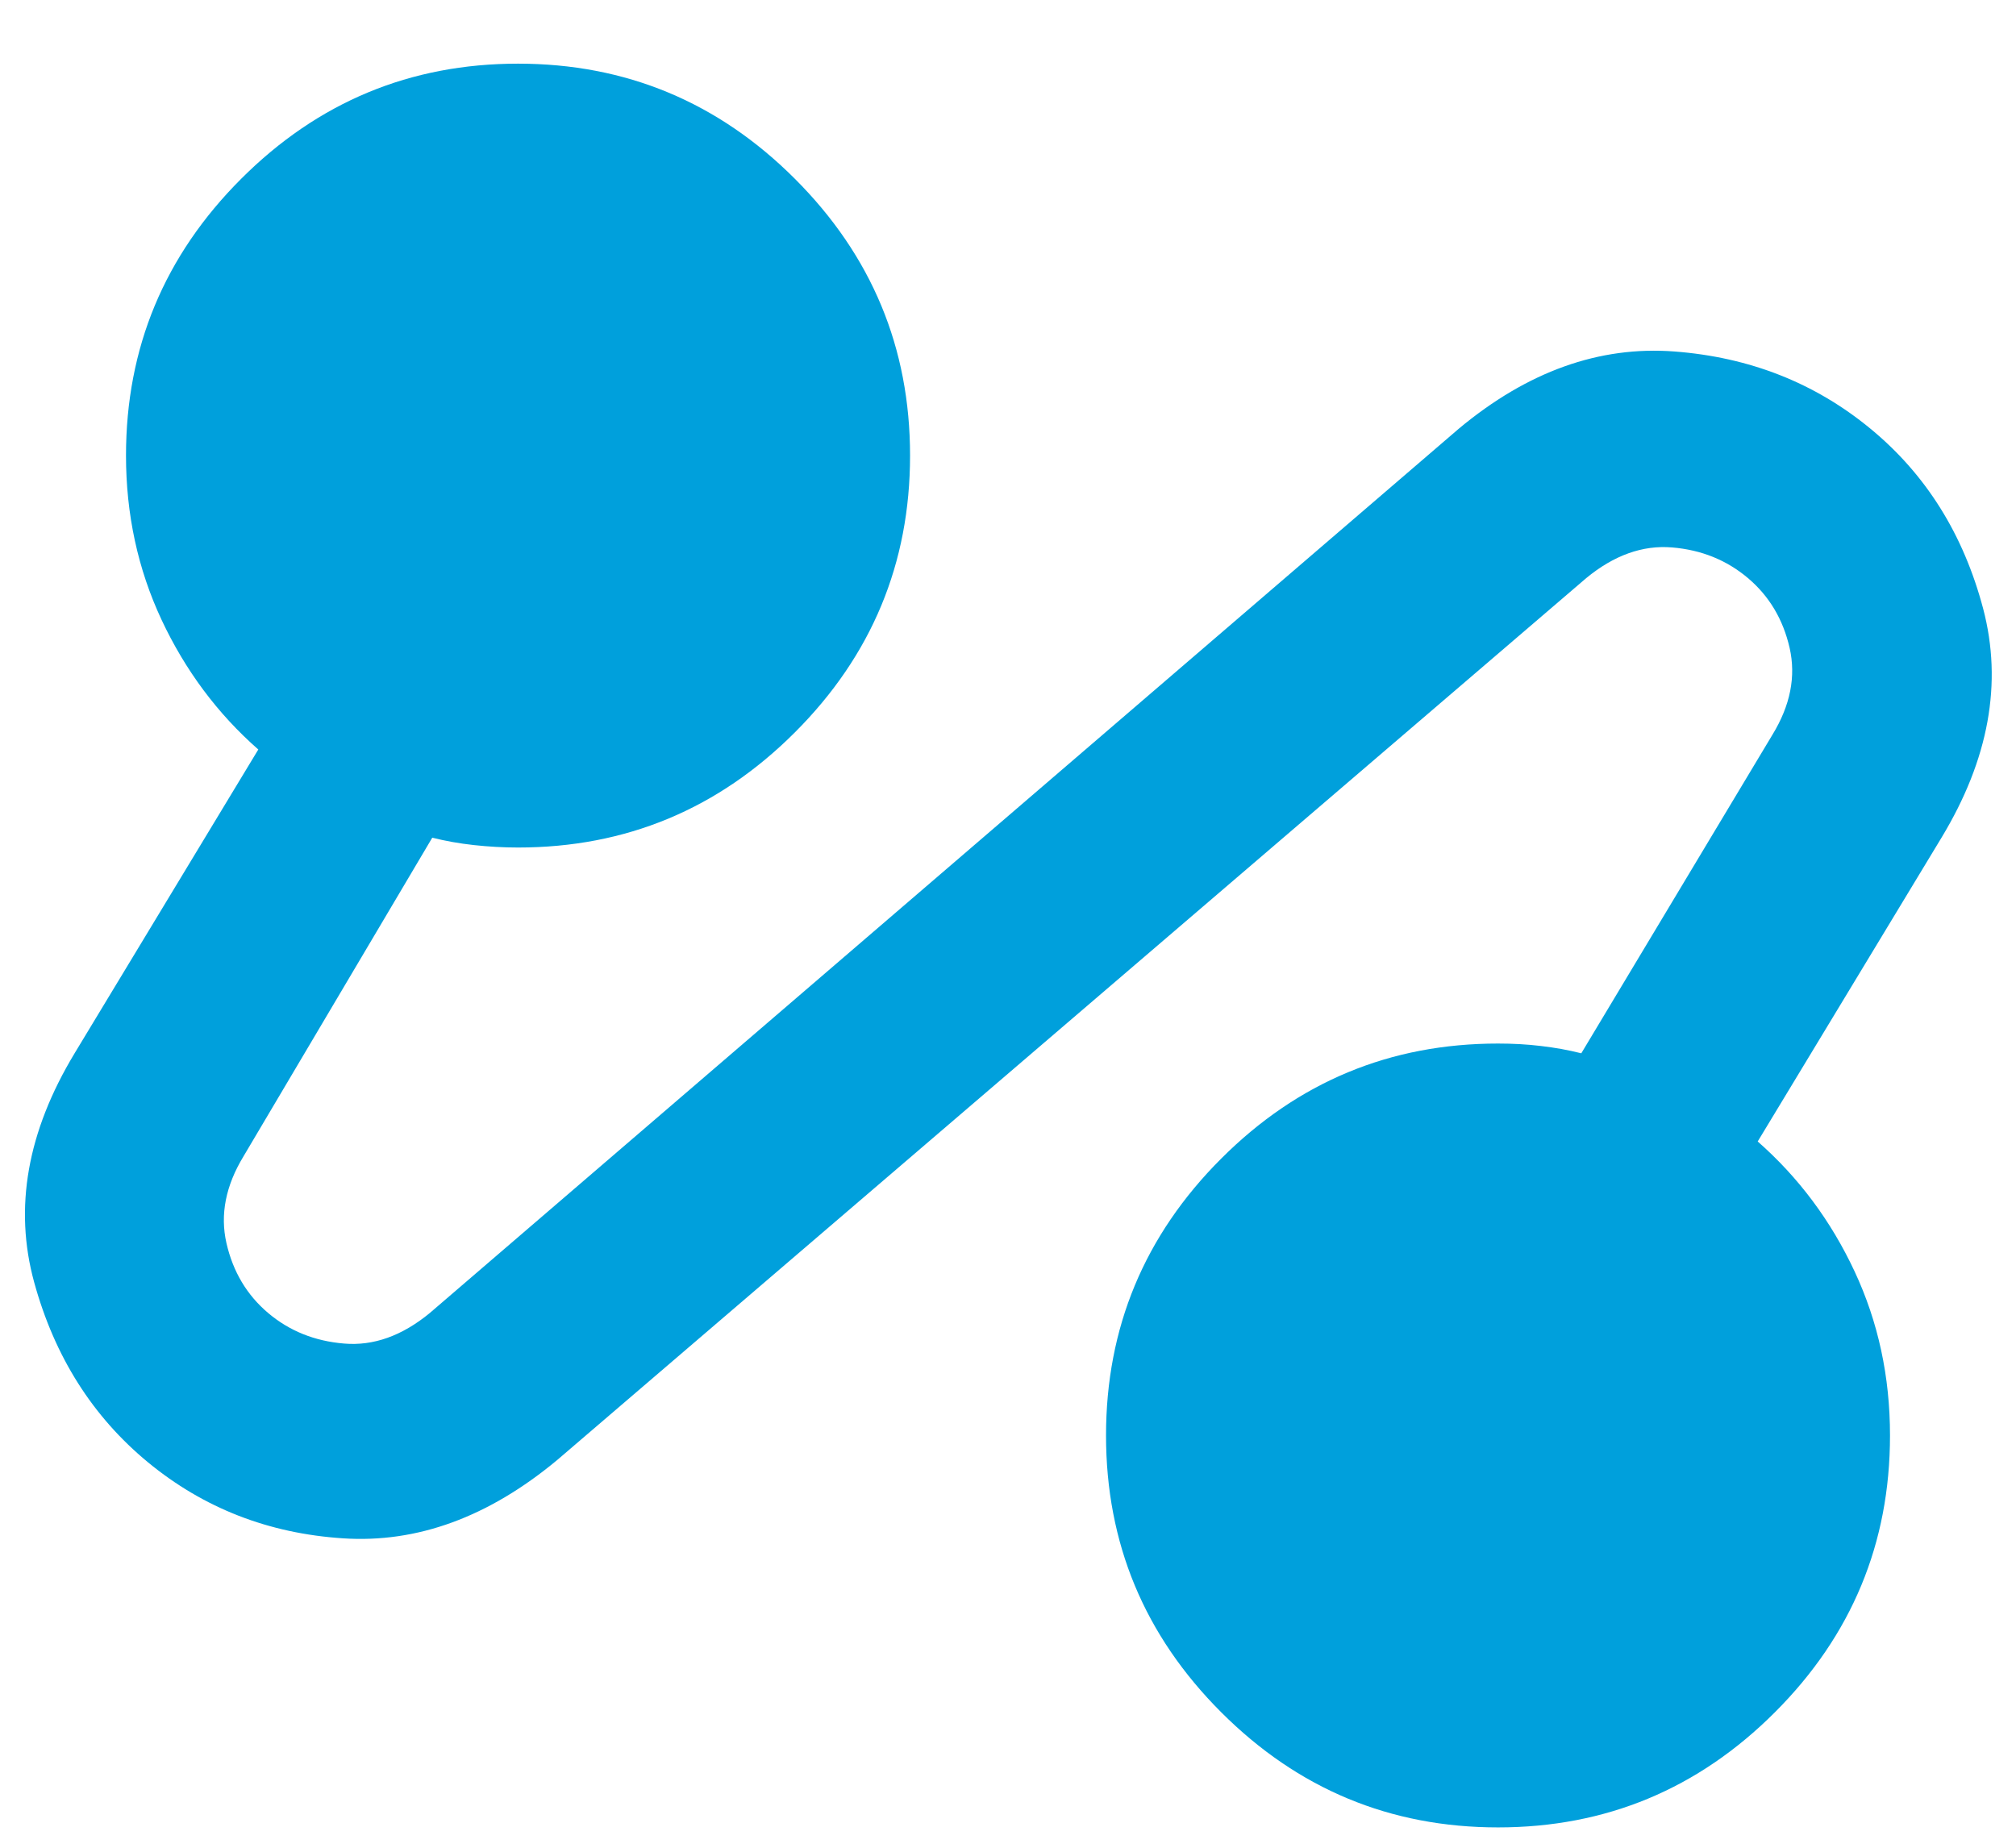<svg width="24" height="22" viewBox="0 0 24 22" fill="none" xmlns="http://www.w3.org/2000/svg">
<path d="M6.634 17.383C5.817 18.063 4.966 18.375 4.082 18.316C3.197 18.258 2.424 17.956 1.763 17.412C1.102 16.867 0.65 16.153 0.407 15.268C0.164 14.383 0.324 13.475 0.888 12.541L3.075 8.924C2.589 8.497 2.205 7.981 1.923 7.379C1.641 6.776 1.5 6.124 1.5 5.424C1.5 4.141 1.957 3.043 2.871 2.129C3.785 1.215 4.884 0.758 6.167 0.758C7.45 0.758 8.549 1.215 9.463 2.129C10.377 3.043 10.834 4.141 10.834 5.424C10.834 6.708 10.377 7.806 9.463 8.72C8.549 9.634 7.45 10.091 6.167 10.091C5.992 10.091 5.817 10.081 5.642 10.062C5.467 10.043 5.302 10.013 5.146 9.974L2.9 13.766C2.687 14.116 2.618 14.461 2.696 14.802C2.774 15.142 2.939 15.419 3.192 15.633C3.445 15.847 3.746 15.968 4.096 15.997C4.446 16.027 4.787 15.905 5.117 15.633L17.367 5.104C18.184 4.423 19.039 4.117 19.934 4.185C20.828 4.253 21.606 4.559 22.267 5.104C22.928 5.648 23.375 6.363 23.609 7.247C23.842 8.132 23.677 9.041 23.113 9.974L20.925 13.591C21.412 14.019 21.796 14.534 22.078 15.137C22.36 15.74 22.5 16.391 22.5 17.091C22.5 18.375 22.044 19.473 21.13 20.387C20.216 21.301 19.117 21.758 17.834 21.758C16.55 21.758 15.452 21.301 14.538 20.387C13.624 19.473 13.167 18.375 13.167 17.091C13.167 15.808 13.624 14.709 14.538 13.795C15.452 12.881 16.55 12.425 17.834 12.425C18.009 12.425 18.179 12.434 18.344 12.454C18.509 12.473 18.67 12.502 18.825 12.541L21.1 8.749C21.314 8.399 21.382 8.054 21.305 7.714C21.227 7.374 21.062 7.097 20.809 6.883C20.556 6.669 20.255 6.547 19.905 6.518C19.555 6.489 19.214 6.611 18.884 6.883L6.634 17.383Z" fill="#00A0DC"/>
</svg>
